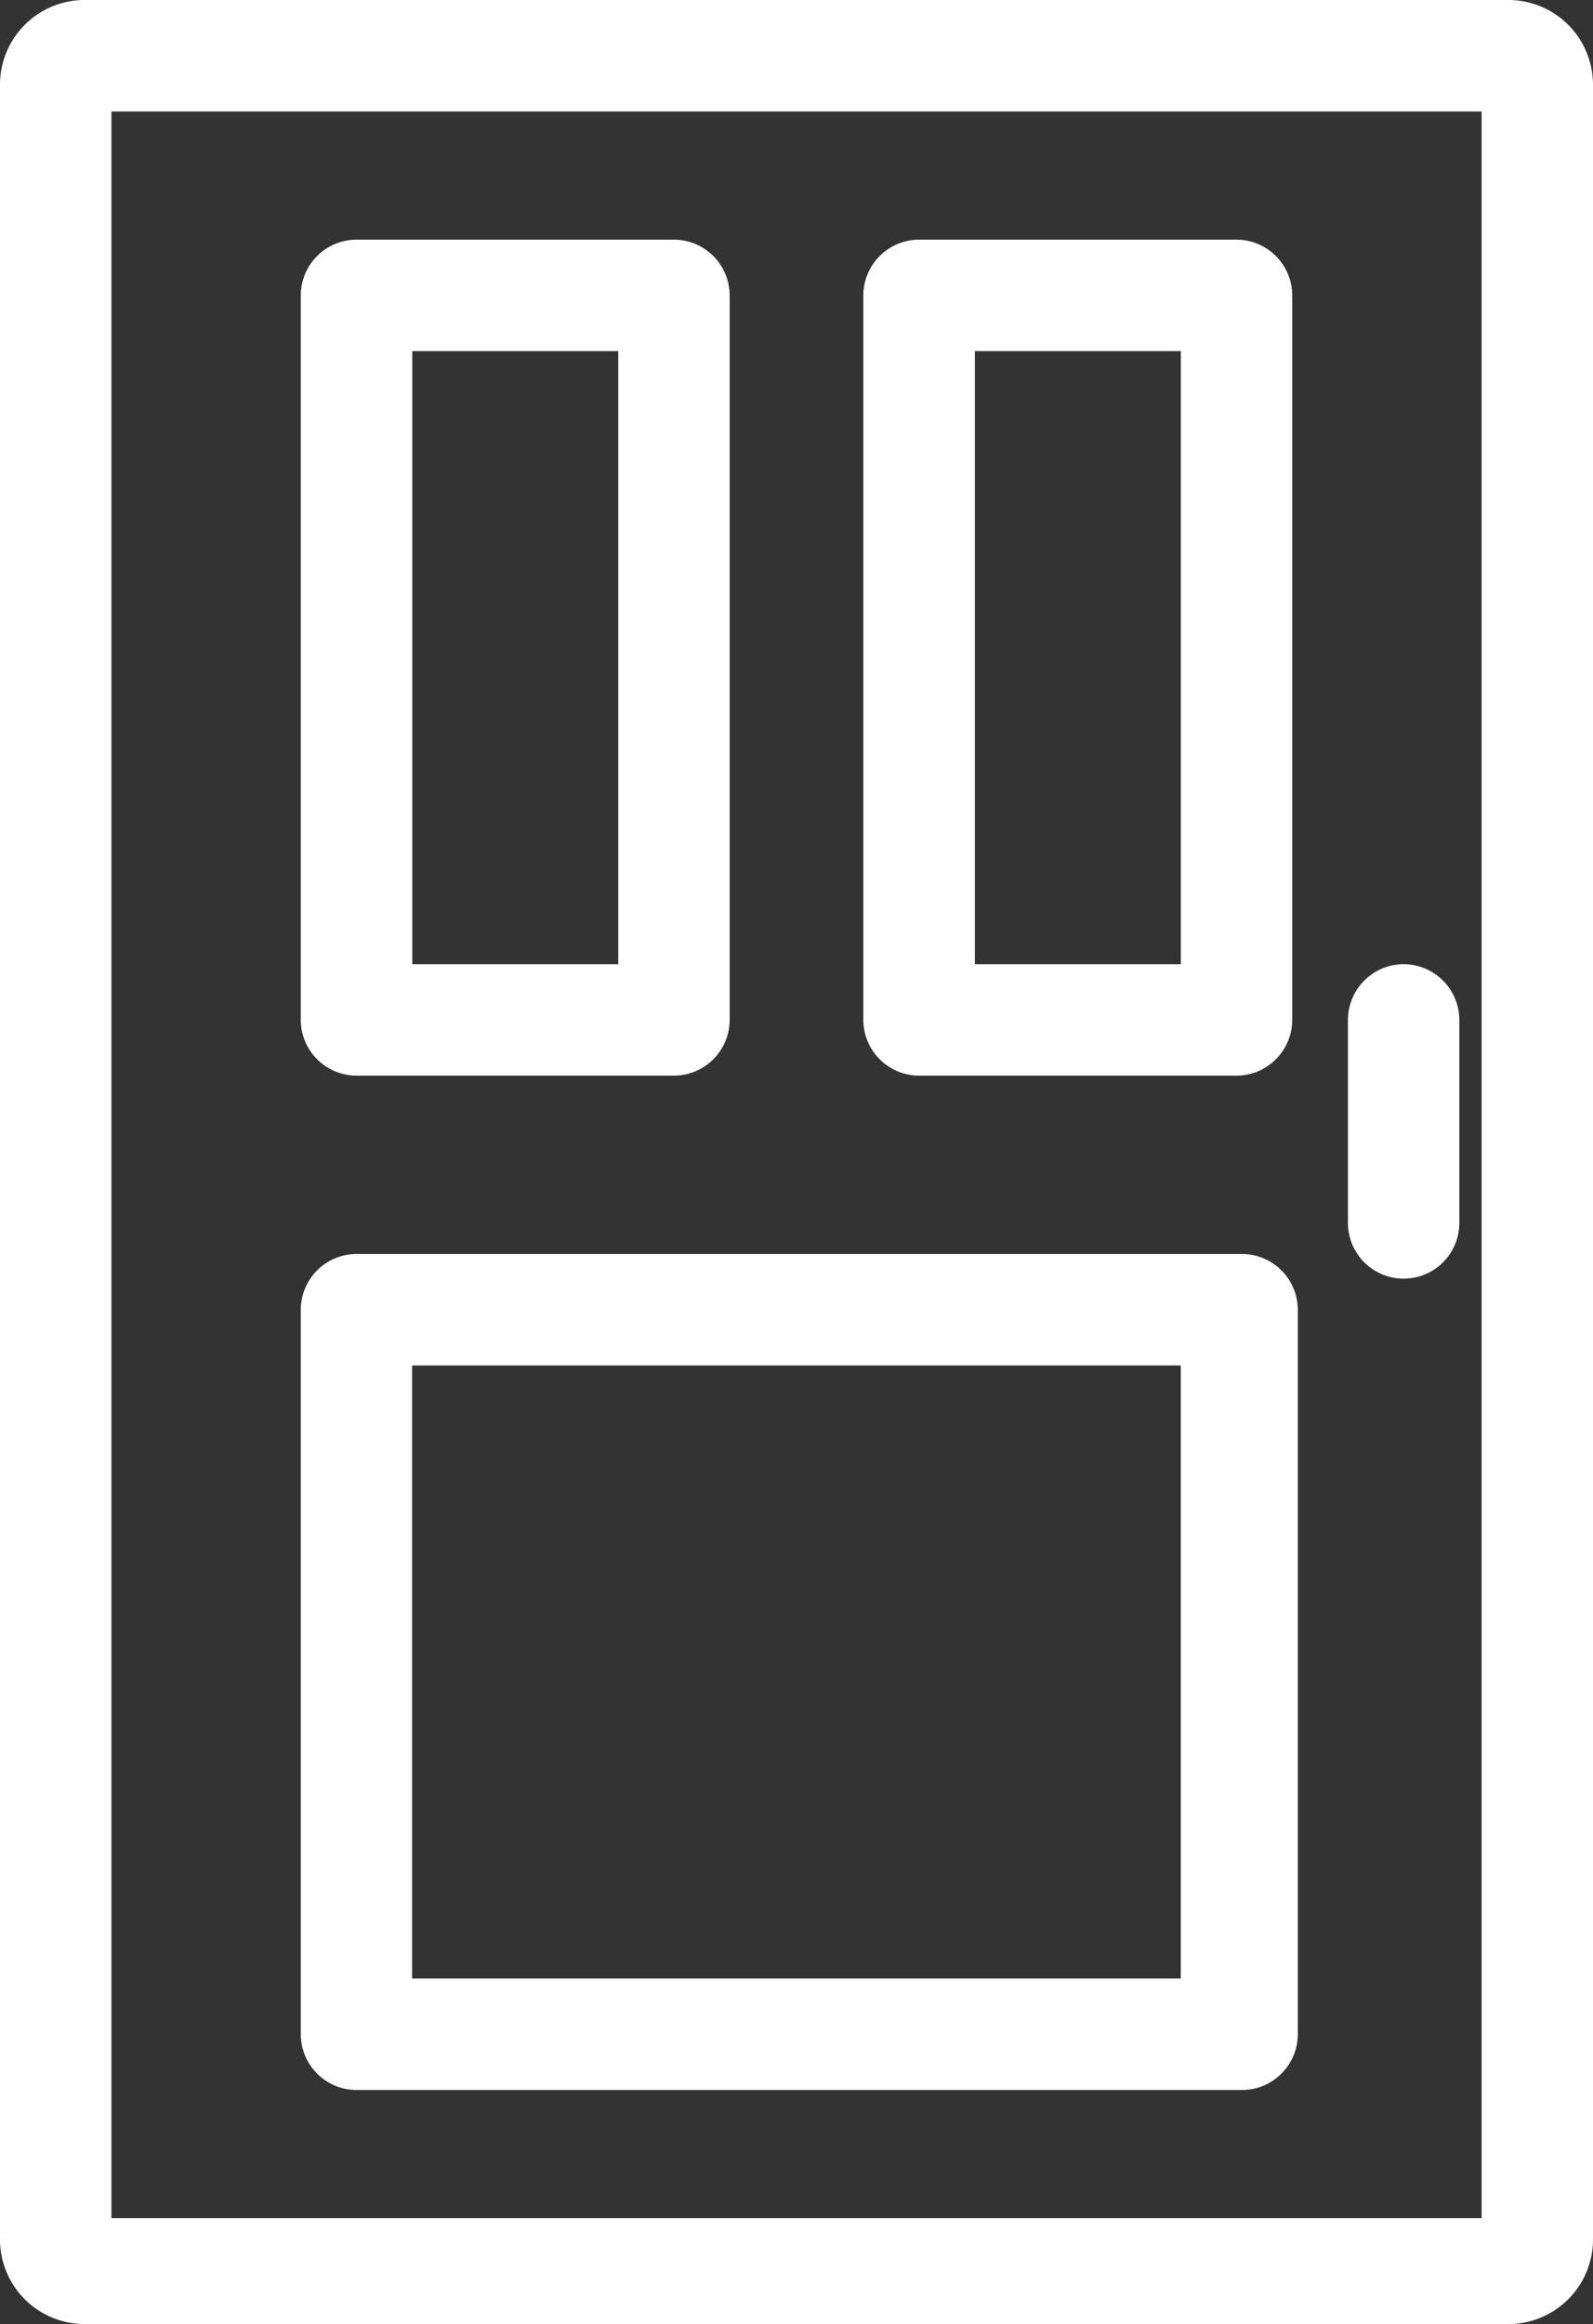 <svg id="evita-tocar-superficies" xmlns="http://www.w3.org/2000/svg" width="36.35" height="53" viewBox="0 0 36.35 53">
  <rect x="0" y="0" width="36.35" height="53" fill="#333333" stroke="none"/>
  <g id="Grupo_8621" data-name="Grupo 8621">
    <g id="Grupo_8620" data-name="Grupo 8620">
      <path id="Trazado_23173" data-name="Trazado 23173" d="M99.918,0H67.432A1.931,1.931,0,0,0,65.5,1.932V51.068A1.931,1.931,0,0,0,67.432,53H99.918a1.931,1.931,0,0,0,1.932-1.932V1.932A1.931,1.931,0,0,0,99.918,0Zm-.61,50.585H68.042V2.542H99.308Z" transform="translate(-65.5)" fill="#fff"/>
    </g>
  </g>
  <g id="Grupo_8623" data-name="Grupo 8623" transform="translate(6.863 5.465)">
    <g id="Grupo_8622" data-name="Grupo 8622">
      <path id="Trazado_23174" data-name="Trazado 23174" d="M128.016,43h-7.245a1.275,1.275,0,0,0-1.271,1.271V60.794a1.275,1.275,0,0,0,1.271,1.271h7.245a1.275,1.275,0,0,0,1.271-1.271V44.271A1.275,1.275,0,0,0,128.016,43Zm-1.271,16.523h-4.7V45.542h4.7Z" transform="translate(-119.5 -43)" fill="#fff"/>
    </g>
  </g>
  <g id="Grupo_8625" data-name="Grupo 8625" transform="translate(19.7 5.465)">
    <g id="Grupo_8624" data-name="Grupo 8624">
      <path id="Trazado_23175" data-name="Trazado 23175" d="M229.016,43h-7.245a1.275,1.275,0,0,0-1.271,1.271V60.794a1.275,1.275,0,0,0,1.271,1.271h7.245a1.275,1.275,0,0,0,1.271-1.271V44.271A1.275,1.275,0,0,0,229.016,43Zm-1.271,16.523h-4.7V45.542h4.7Z" transform="translate(-220.5 -43)" fill="#fff"/>
    </g>
  </g>
  <g id="Grupo_8627" data-name="Grupo 8627" transform="translate(6.863 28.597)">
    <g id="Grupo_8626" data-name="Grupo 8626">
      <path id="Trazado_23176" data-name="Trazado 23176" d="M140.98,225H120.771a1.275,1.275,0,0,0-1.271,1.271v16.523a1.275,1.275,0,0,0,1.271,1.271H140.98a1.275,1.275,0,0,0,1.271-1.271V226.271A1.275,1.275,0,0,0,140.98,225Zm-1.4,16.523H122.04V227.542h17.54Z" transform="translate(-119.5 -225)" fill="#fff"/>
    </g>
  </g>
  <g id="Grupo_8629" data-name="Grupo 8629" transform="translate(30.758 21.988)">
    <g id="Grupo_8628" data-name="Grupo 8628">
      <path id="Trazado_23177" data-name="Trazado 23177" d="M308.771,173a1.275,1.275,0,0,0-1.271,1.271V178.9a1.271,1.271,0,0,0,2.542,0v-4.626A1.275,1.275,0,0,0,308.771,173Z" transform="translate(-307.5 -173)" fill="#fff"/>
    </g>
  </g>
</svg>
